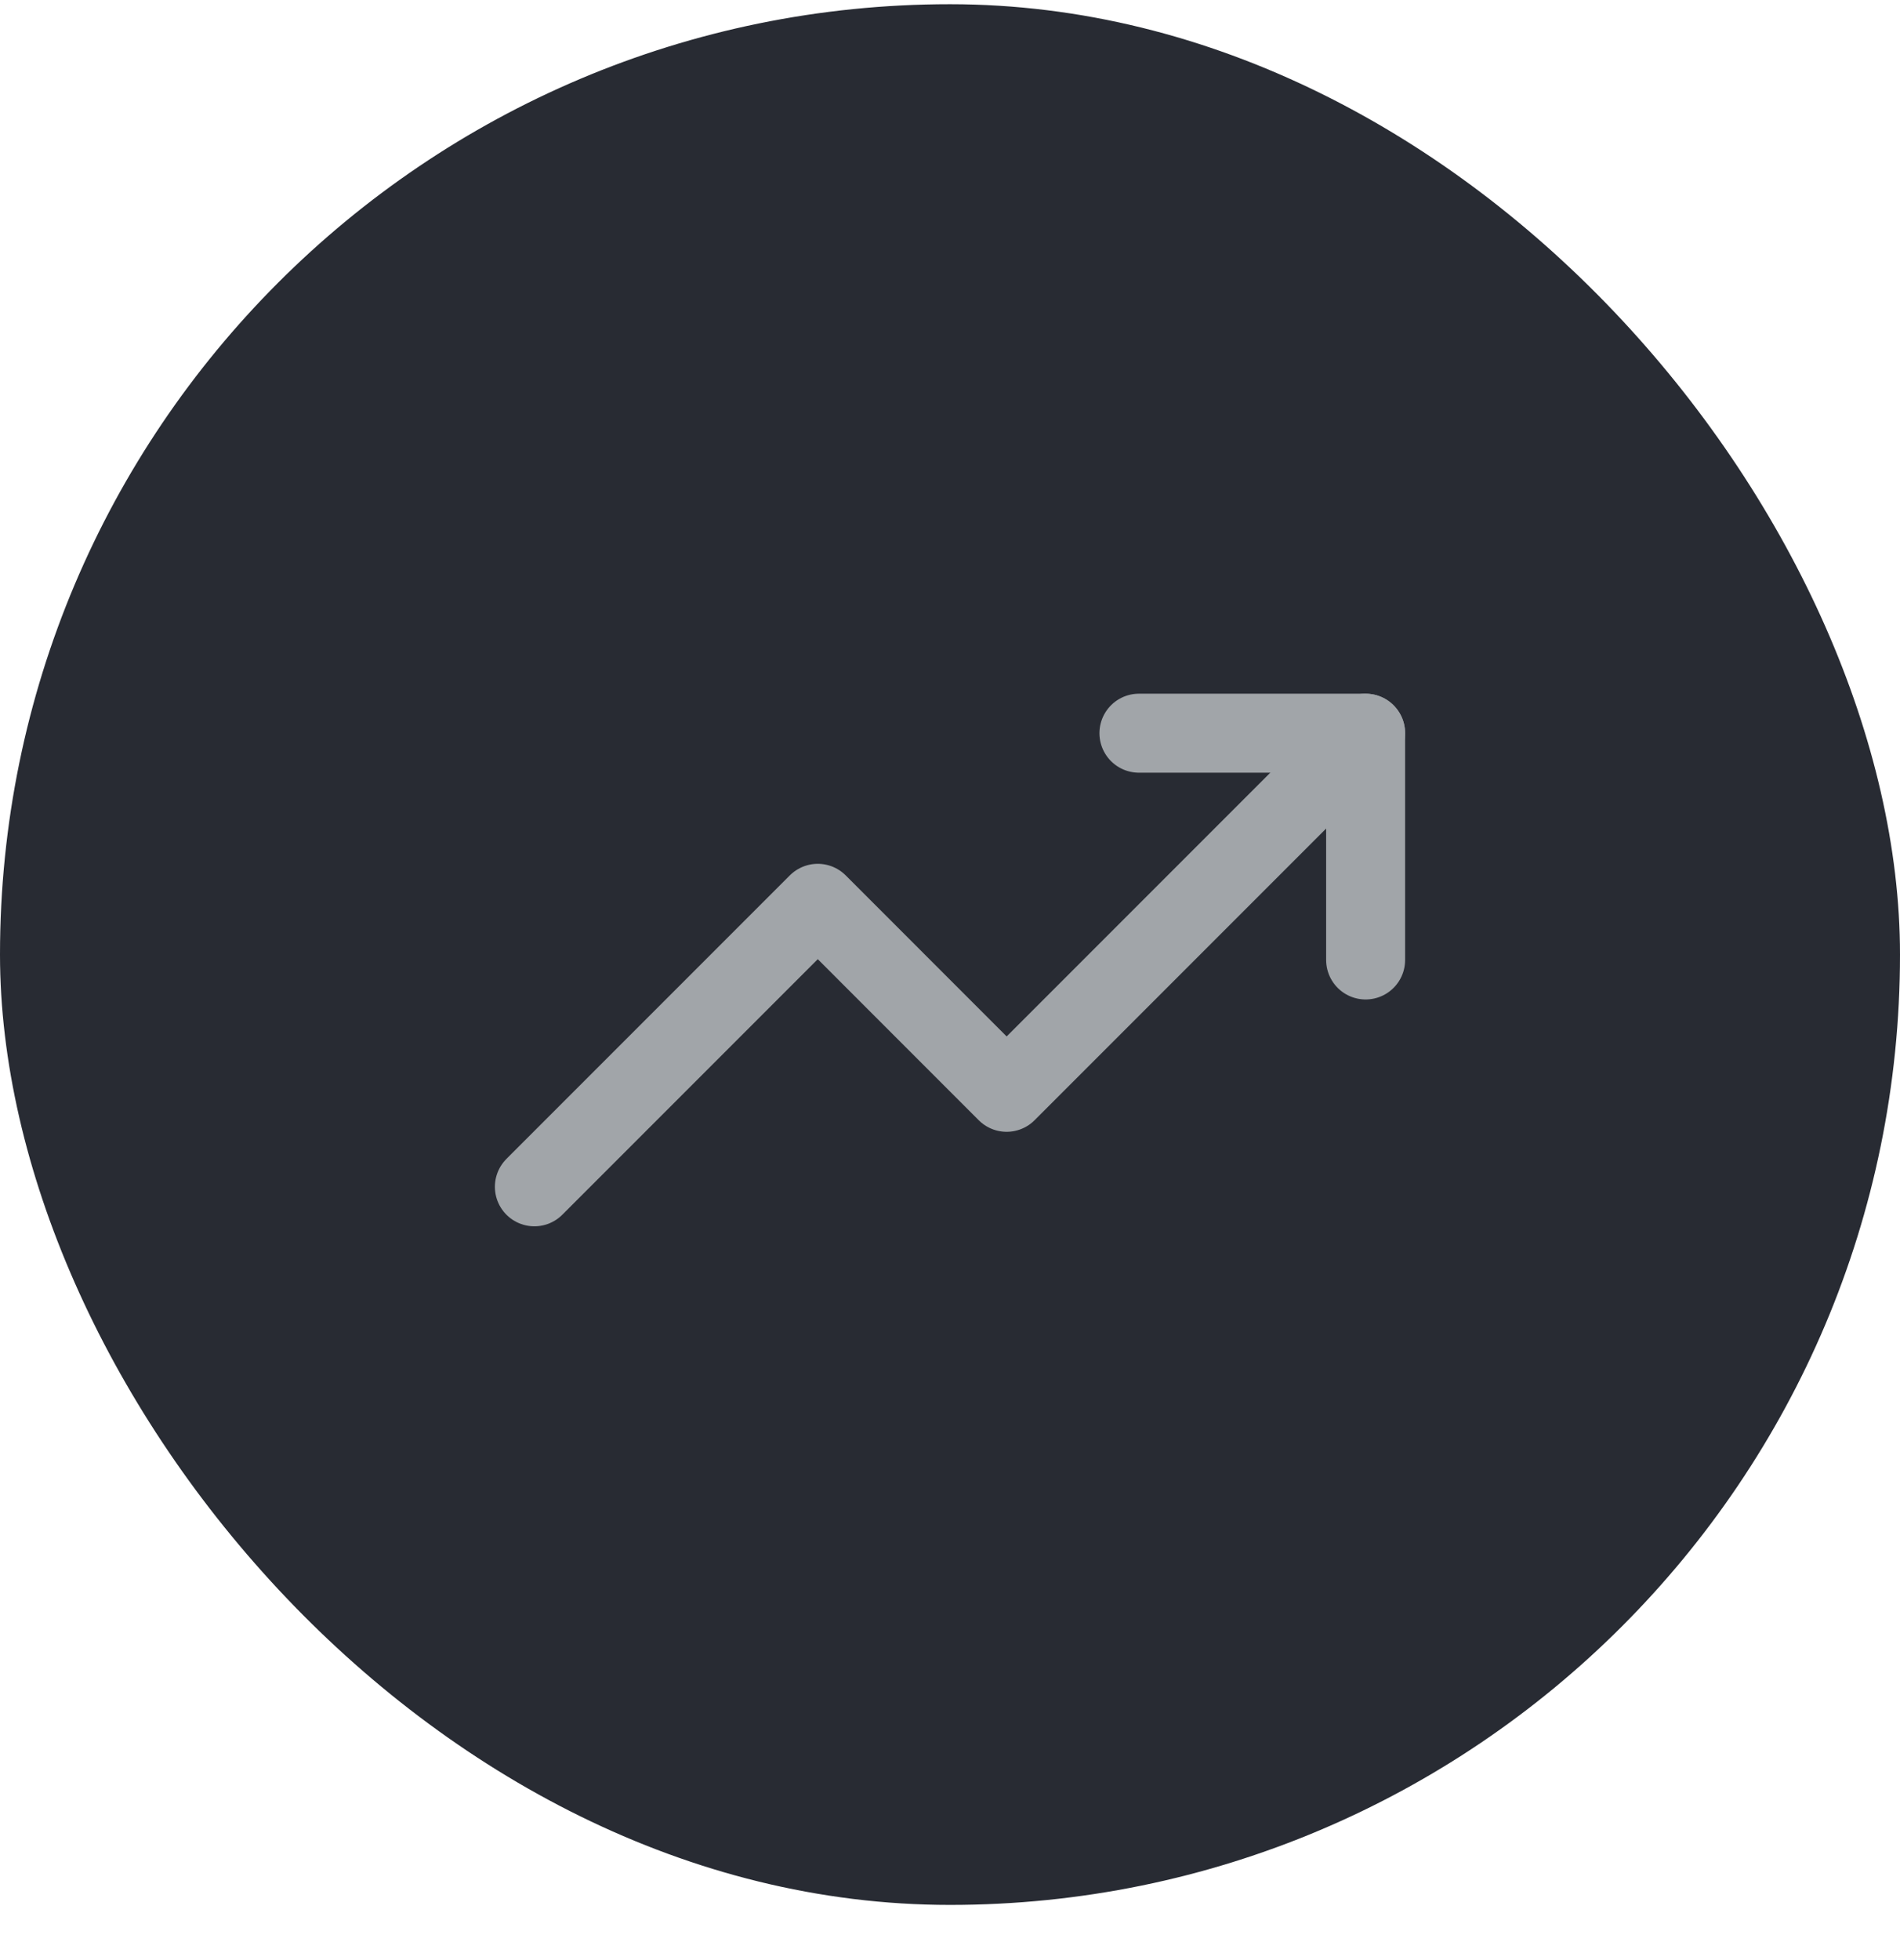 <svg width="32" height="33" viewBox="0 0 32 33" fill="none" xmlns="http://www.w3.org/2000/svg">
<rect y="0.071" width="32" height="32" rx="16" fill="#282B33"/>
<path d="M23 12.344L16.954 18.39L13.773 15.208L9 19.981" stroke="#A1A5A9" stroke-width="1.33" stroke-linecap="round" stroke-linejoin="round"/>
<path d="M19.182 12.344H23V16.162" stroke="#A1A5A9" stroke-width="1.33" stroke-linecap="round" stroke-linejoin="round"/>
</svg>
